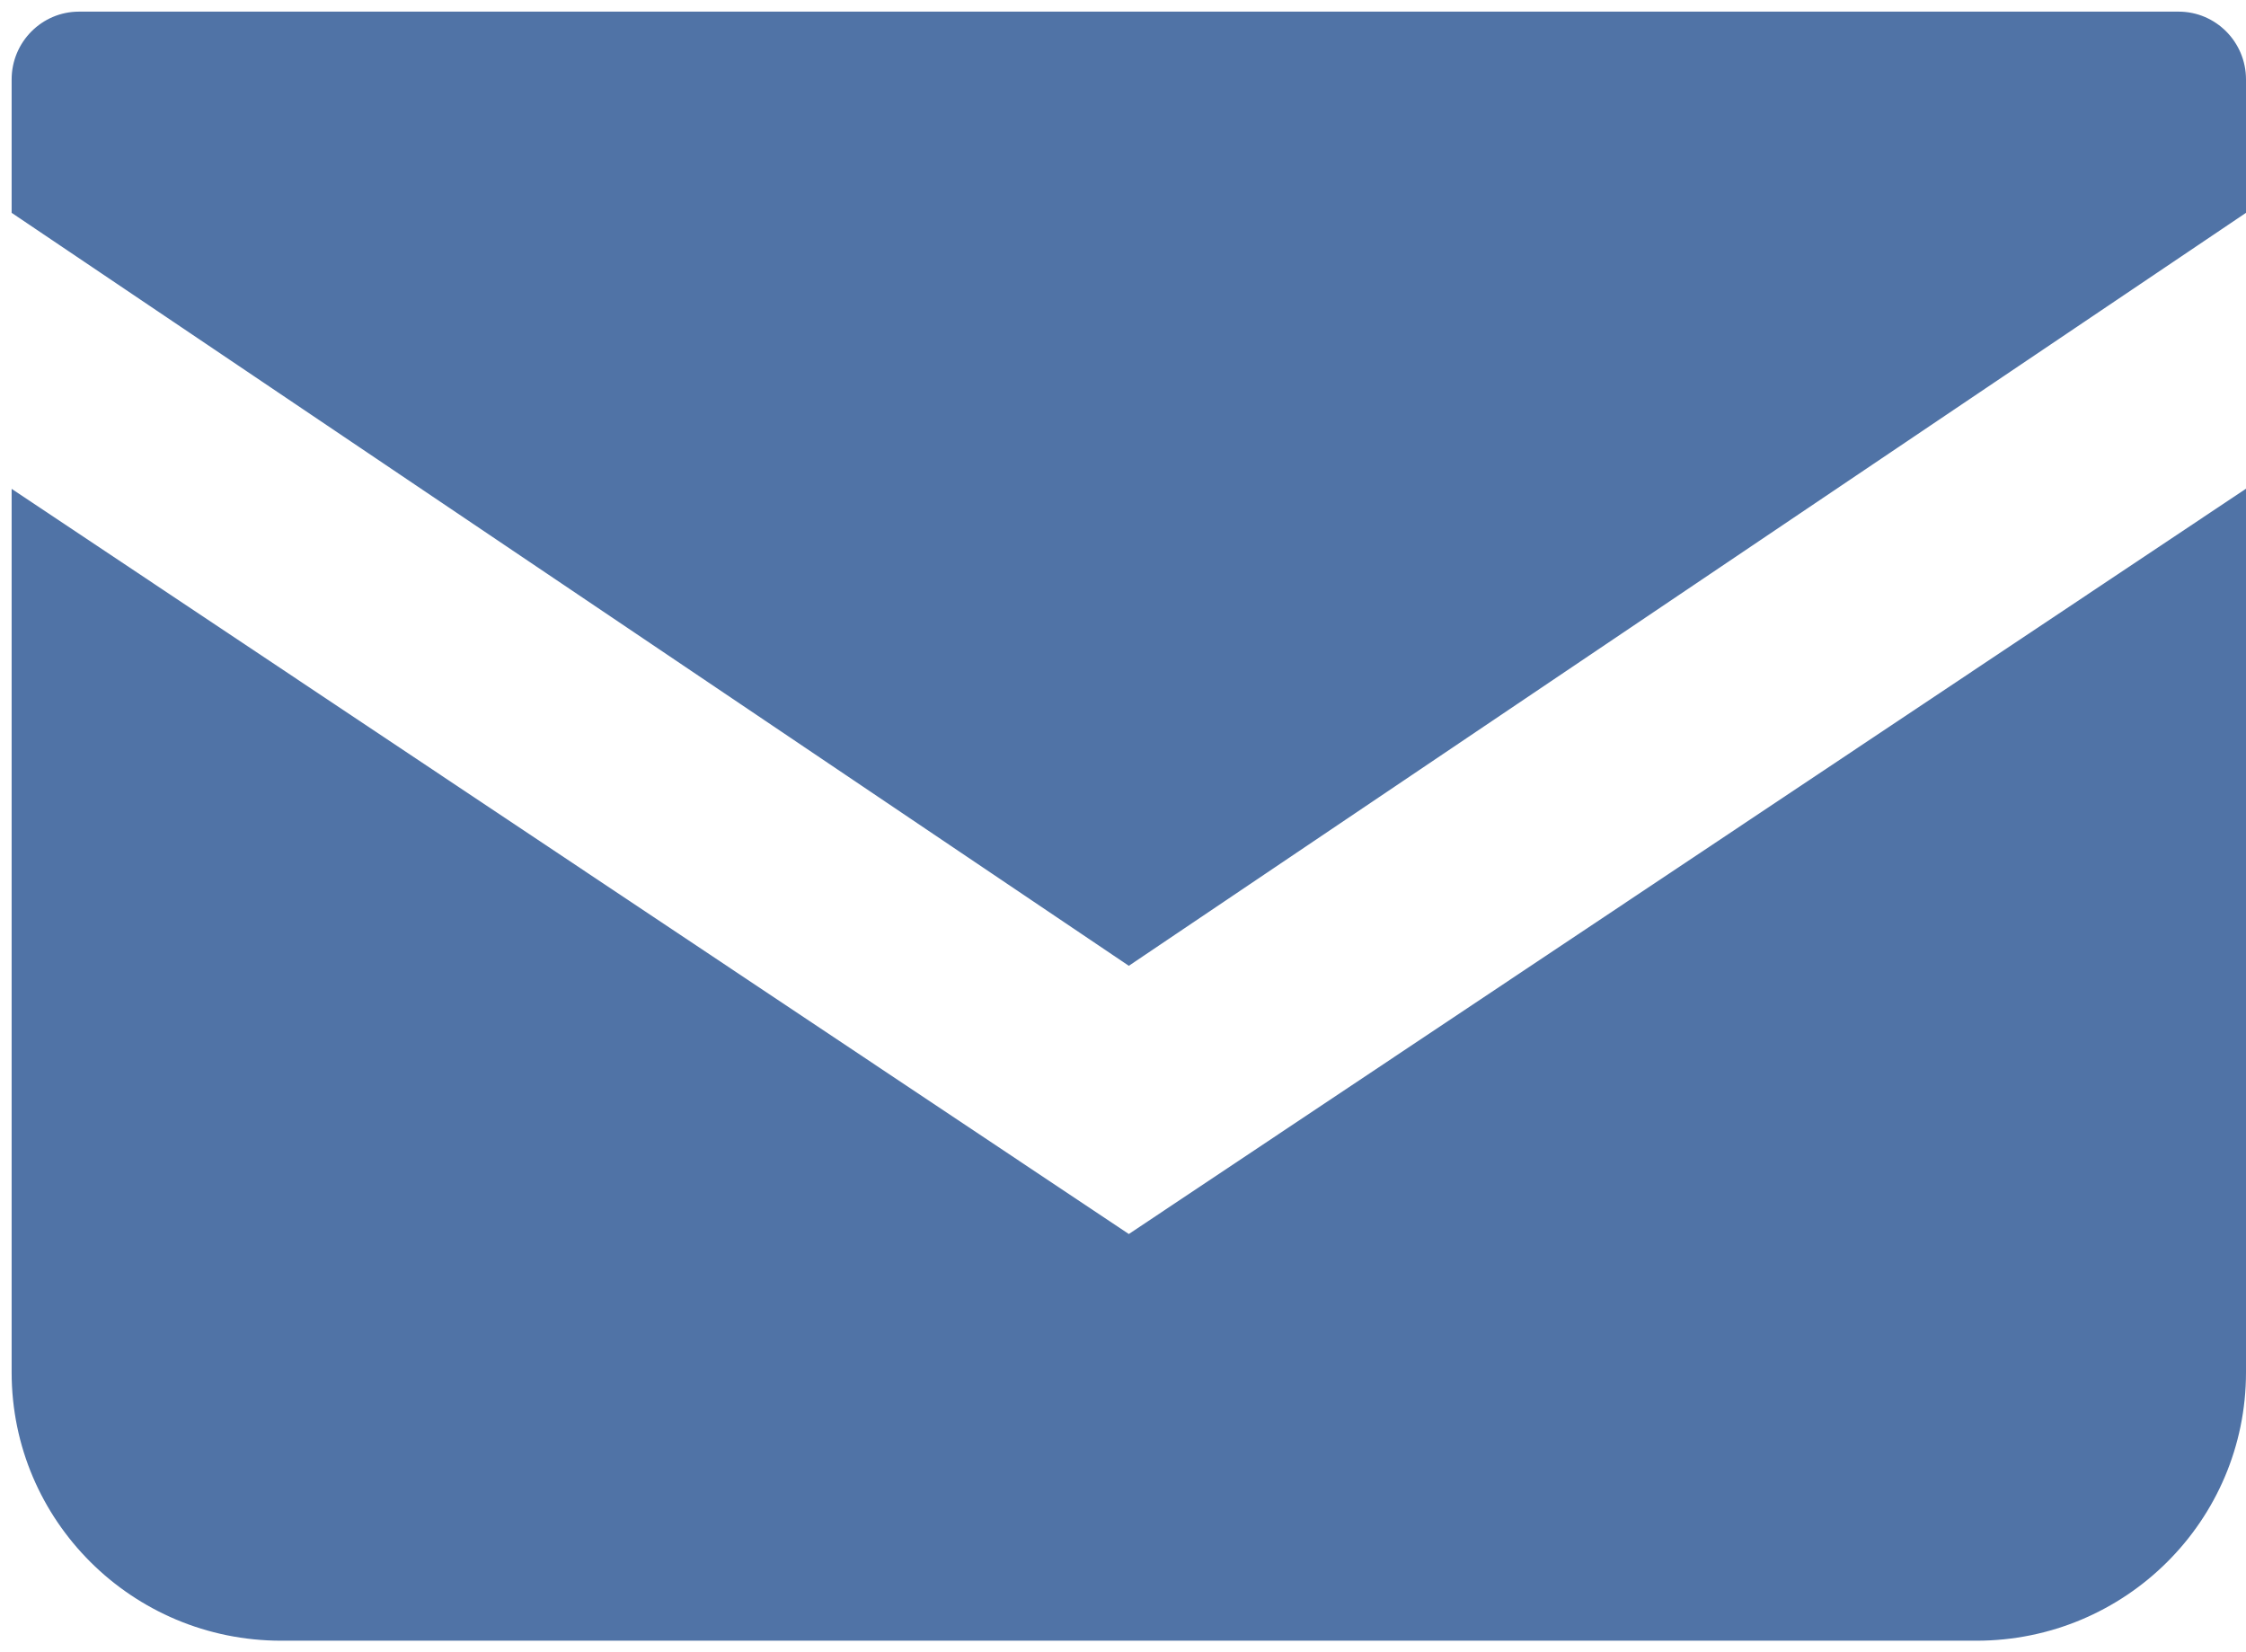 <svg width="193" height="142" xmlns="http://www.w3.org/2000/svg" xmlns:xlink="http://www.w3.org/1999/xlink" overflow="hidden"><g transform="translate(442 -2505)"><path d="M-254.789 2506-435.211 2506C-438.404 2506-441 2508.61-441 2511.83L-441 2523.29-345 2588-249 2523.29-249 2511.83C-249 2508.61-251.596 2506-254.789 2506Z" fill="#5073A6" fill-rule="evenodd"/><path d="M-441 2547.01-441 2622.94C-441 2635.68-430.635 2646-417.832 2646L-272.168 2646C-259.365 2646-249 2635.68-249 2622.94L-249 2547-345 2611.05-441 2547.01Z" fill="#5073A6" fill-rule="evenodd"/></g></svg>